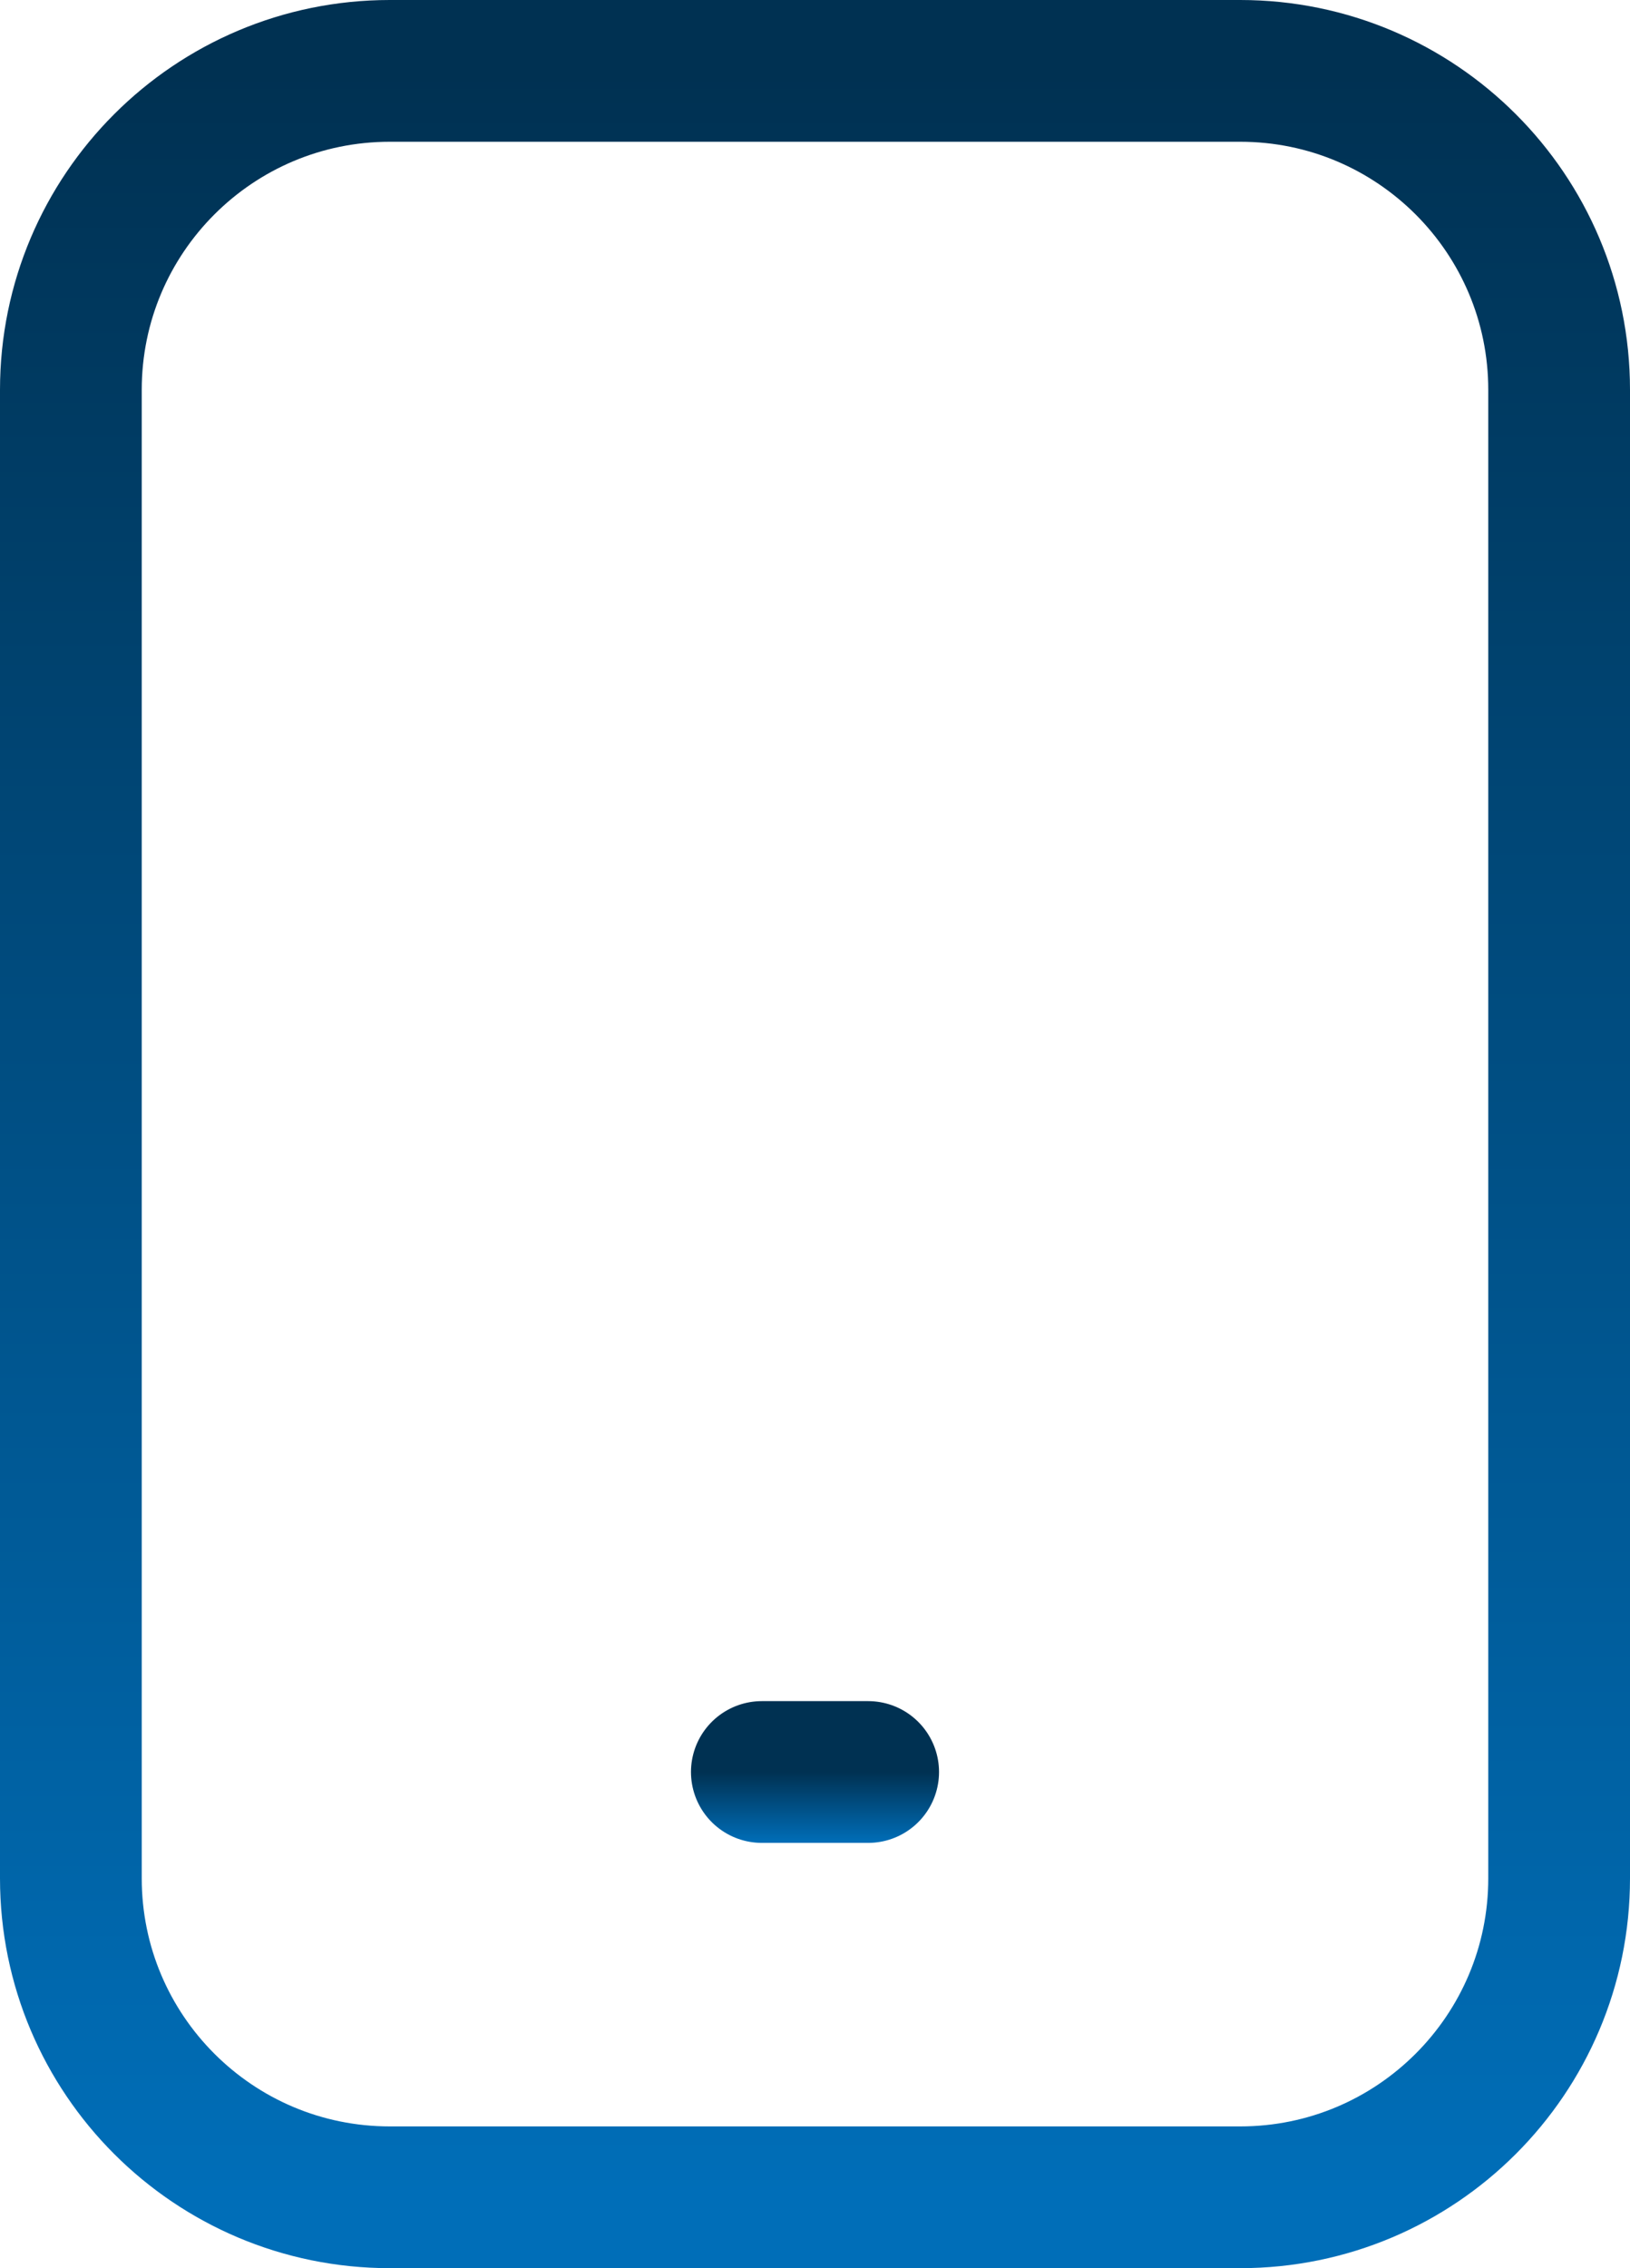 <svg width="23" height="32" viewBox="0 0 23 32" fill="none" xmlns="http://www.w3.org/2000/svg">
<path d="M17.5 1H5.5C3.015 1 1 3.015 1 5.5V26.5C1 28.985 3.015 31 5.5 31H17.5C19.985 31 22 28.985 22 26.5V5.5C22 3.015 19.985 1 17.5 1Z" stroke="url(#paint0_linear_1210_286)" stroke-width="2" stroke-linecap="round" stroke-linejoin="round"/>
<path d="M10.75 25H12.25" stroke="url(#paint1_linear_1210_286)" stroke-width="2" stroke-linecap="round" stroke-linejoin="round"/>
<defs>
<linearGradient id="paint0_linear_1210_286" x1="11.5" y1="1" x2="11.5" y2="31" gradientUnits="userSpaceOnUse">
<stop stop-color="#003152"/>
<stop offset="1" stop-color="#006EB8"/>
</linearGradient>
<linearGradient id="paint1_linear_1210_286" x1="11.5" y1="25" x2="11.5" y2="26" gradientUnits="userSpaceOnUse">
<stop stop-color="#003152"/>
<stop offset="1" stop-color="#006EB8"/>
</linearGradient>
</defs>
</svg>
